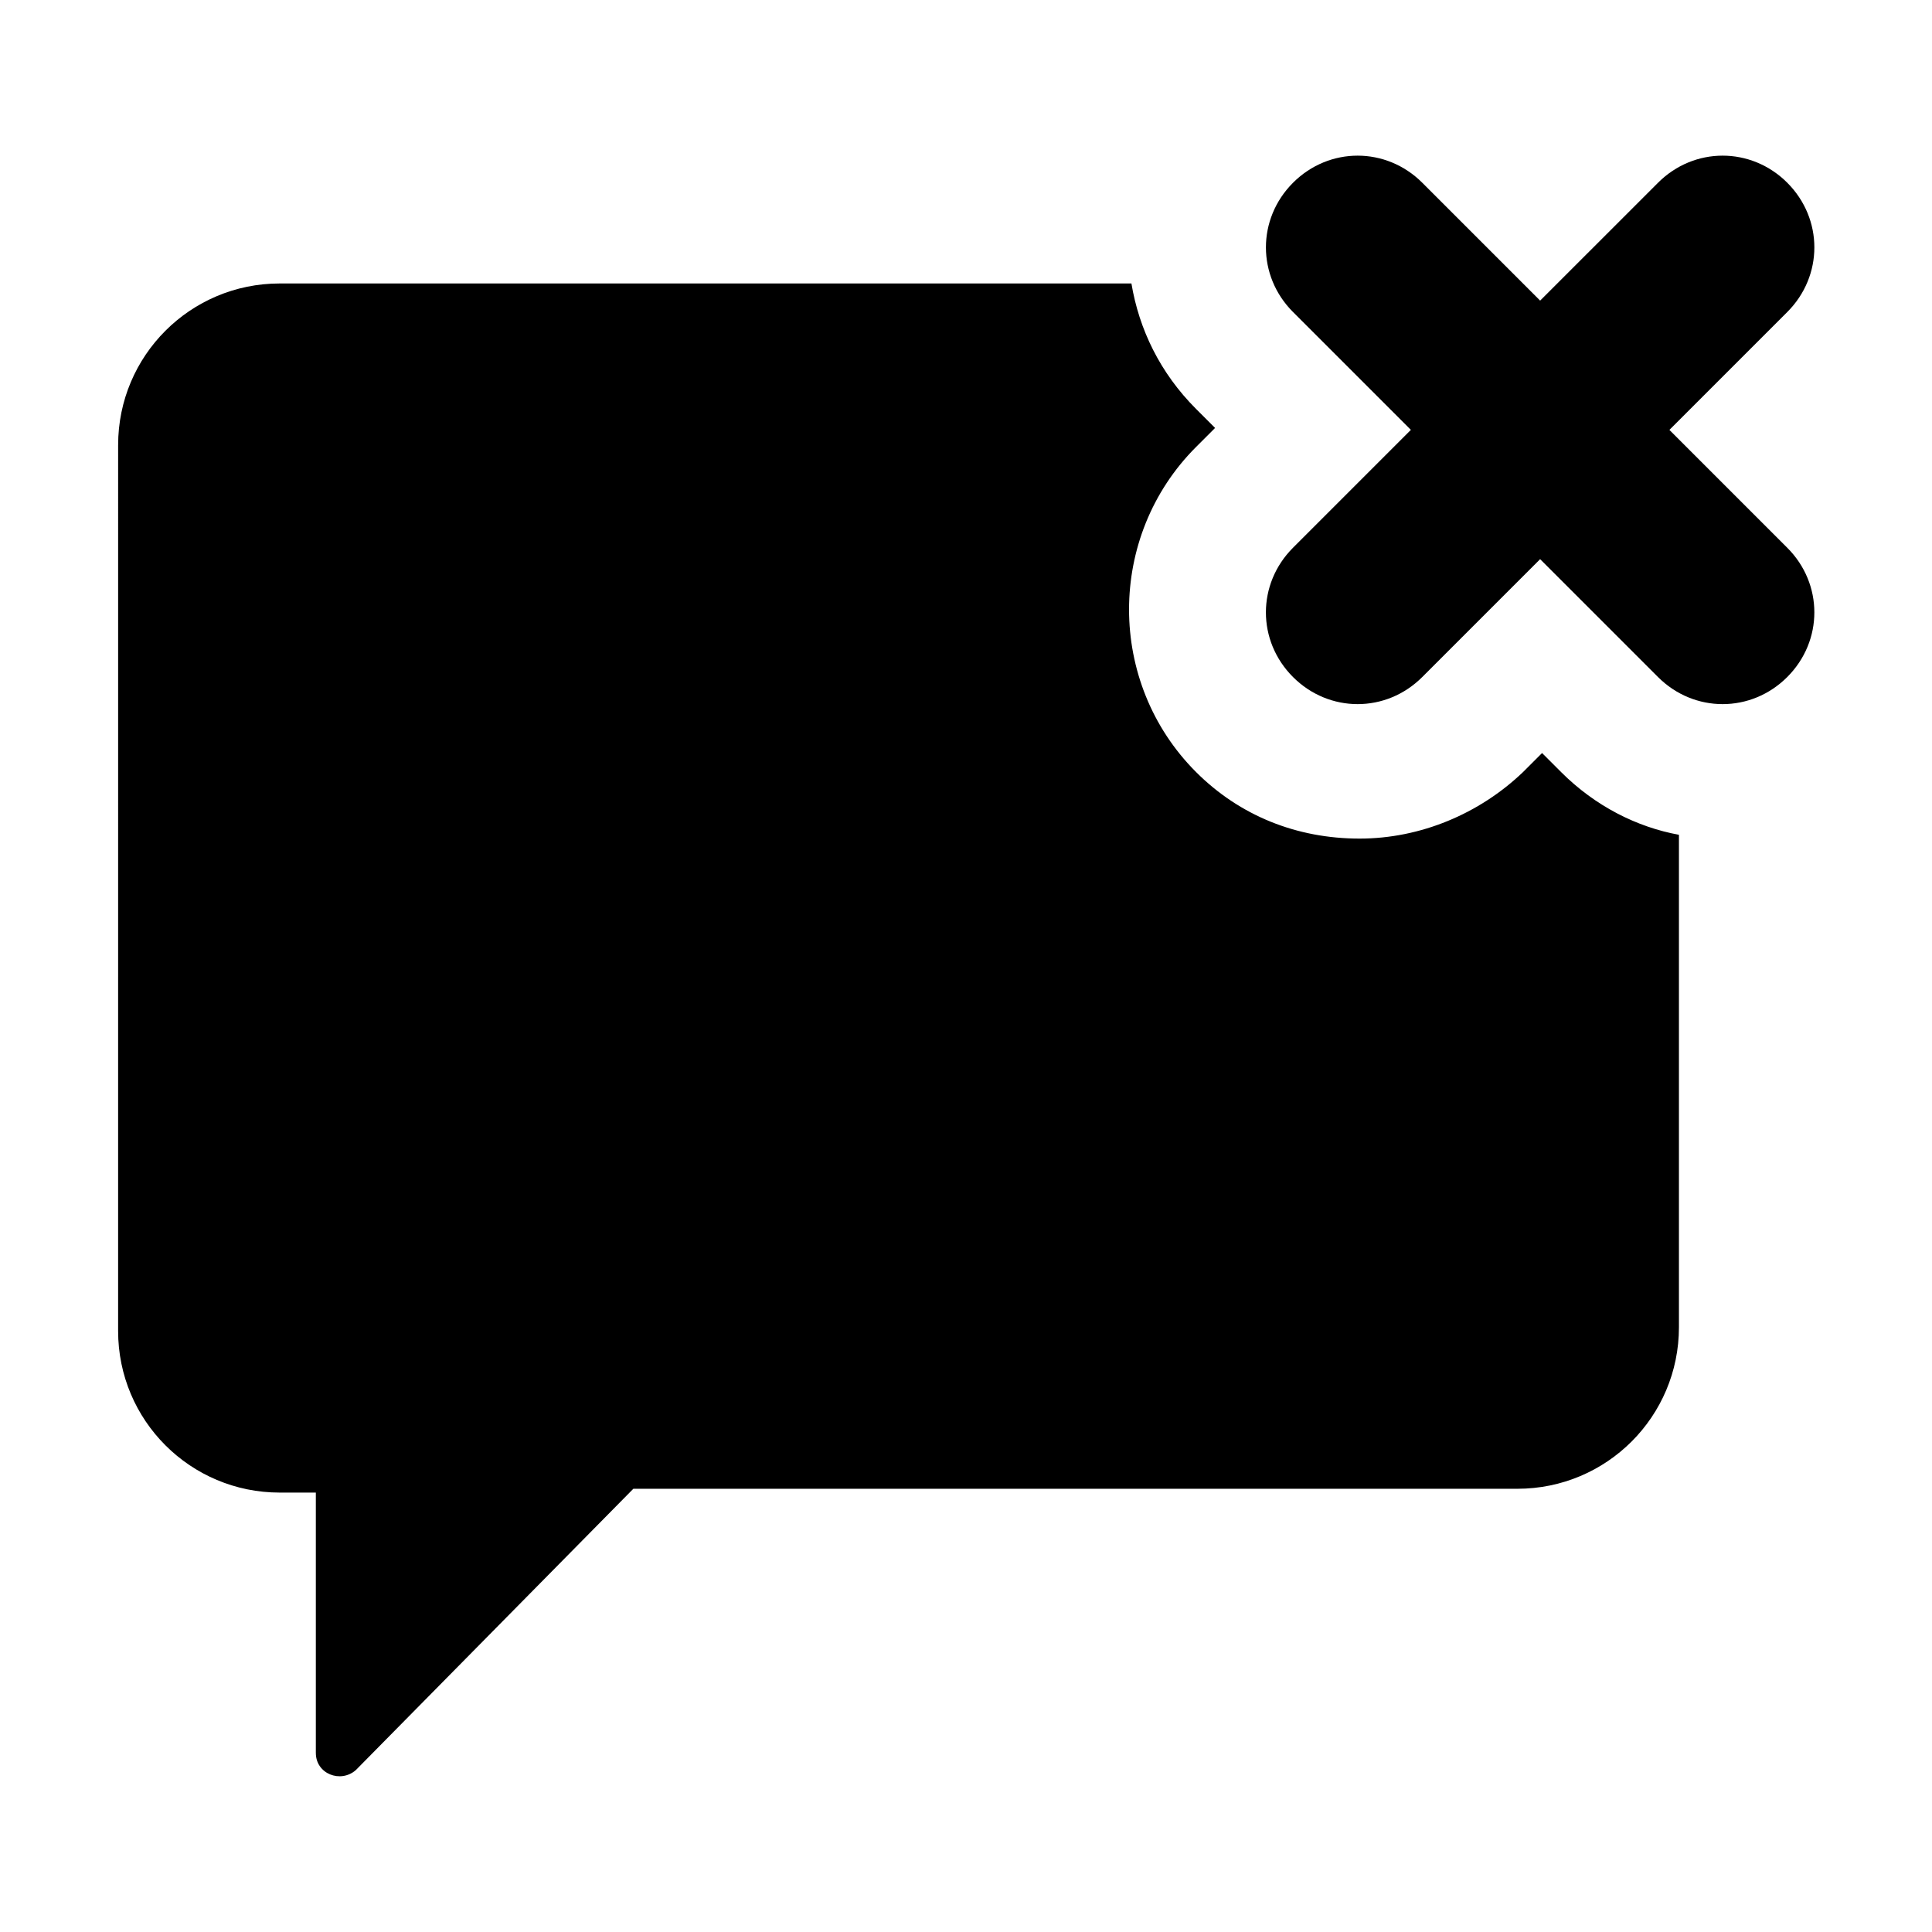 <?xml version="1.0" encoding="UTF-8"?>
<!-- Uploaded to: ICON Repo, www.svgrepo.com, Generator: ICON Repo Mixer Tools -->
<svg fill="#000000" width="800px" height="800px" version="1.1" viewBox="144 144 512 512" xmlns="http://www.w3.org/2000/svg">
 <path d="m227.7 608.57v-69.02h-9.574c-23.68 0-42.824-19.145-42.824-42.824l0.004-234.78c0-23.68 19.145-42.824 42.824-42.824h225.71c2.016 12.09 7.559 23.68 17.129 33.25l5.039 5.039-5.039 5.039c-23.68 23.68-23.68 62.473 0 86.152 11.586 11.586 26.703 17.633 43.328 17.633 16.121 0 31.738-6.551 43.328-17.633l5.039-5.039 5.039 5.039c9.07 9.07 20.152 14.609 31.234 16.625v130.49c0 23.68-19.145 42.824-42.824 42.824h-234.27l-73.555 74.562c-4.031 3.527-10.582 1.008-10.582-4.535zm389.95-416.14c-9.574-9.574-24.688-9.574-34.258 0l-31.238 31.234-31.234-31.234c-9.574-9.574-24.688-9.574-34.258 0-9.574 9.574-9.574 24.688 0 34.258l31.234 31.234-31.238 31.238c-9.574 9.574-9.574 24.688 0 34.258 9.574 9.574 24.688 9.574 34.258 0l31.234-31.234 31.234 31.234c9.574 9.574 24.688 9.574 34.258 0 9.574-9.574 9.574-24.688 0-34.258l-17.129-17.129-14.102-14.105 31.234-31.234c9.574-9.574 9.574-24.691 0.004-34.262z"/>
</svg>